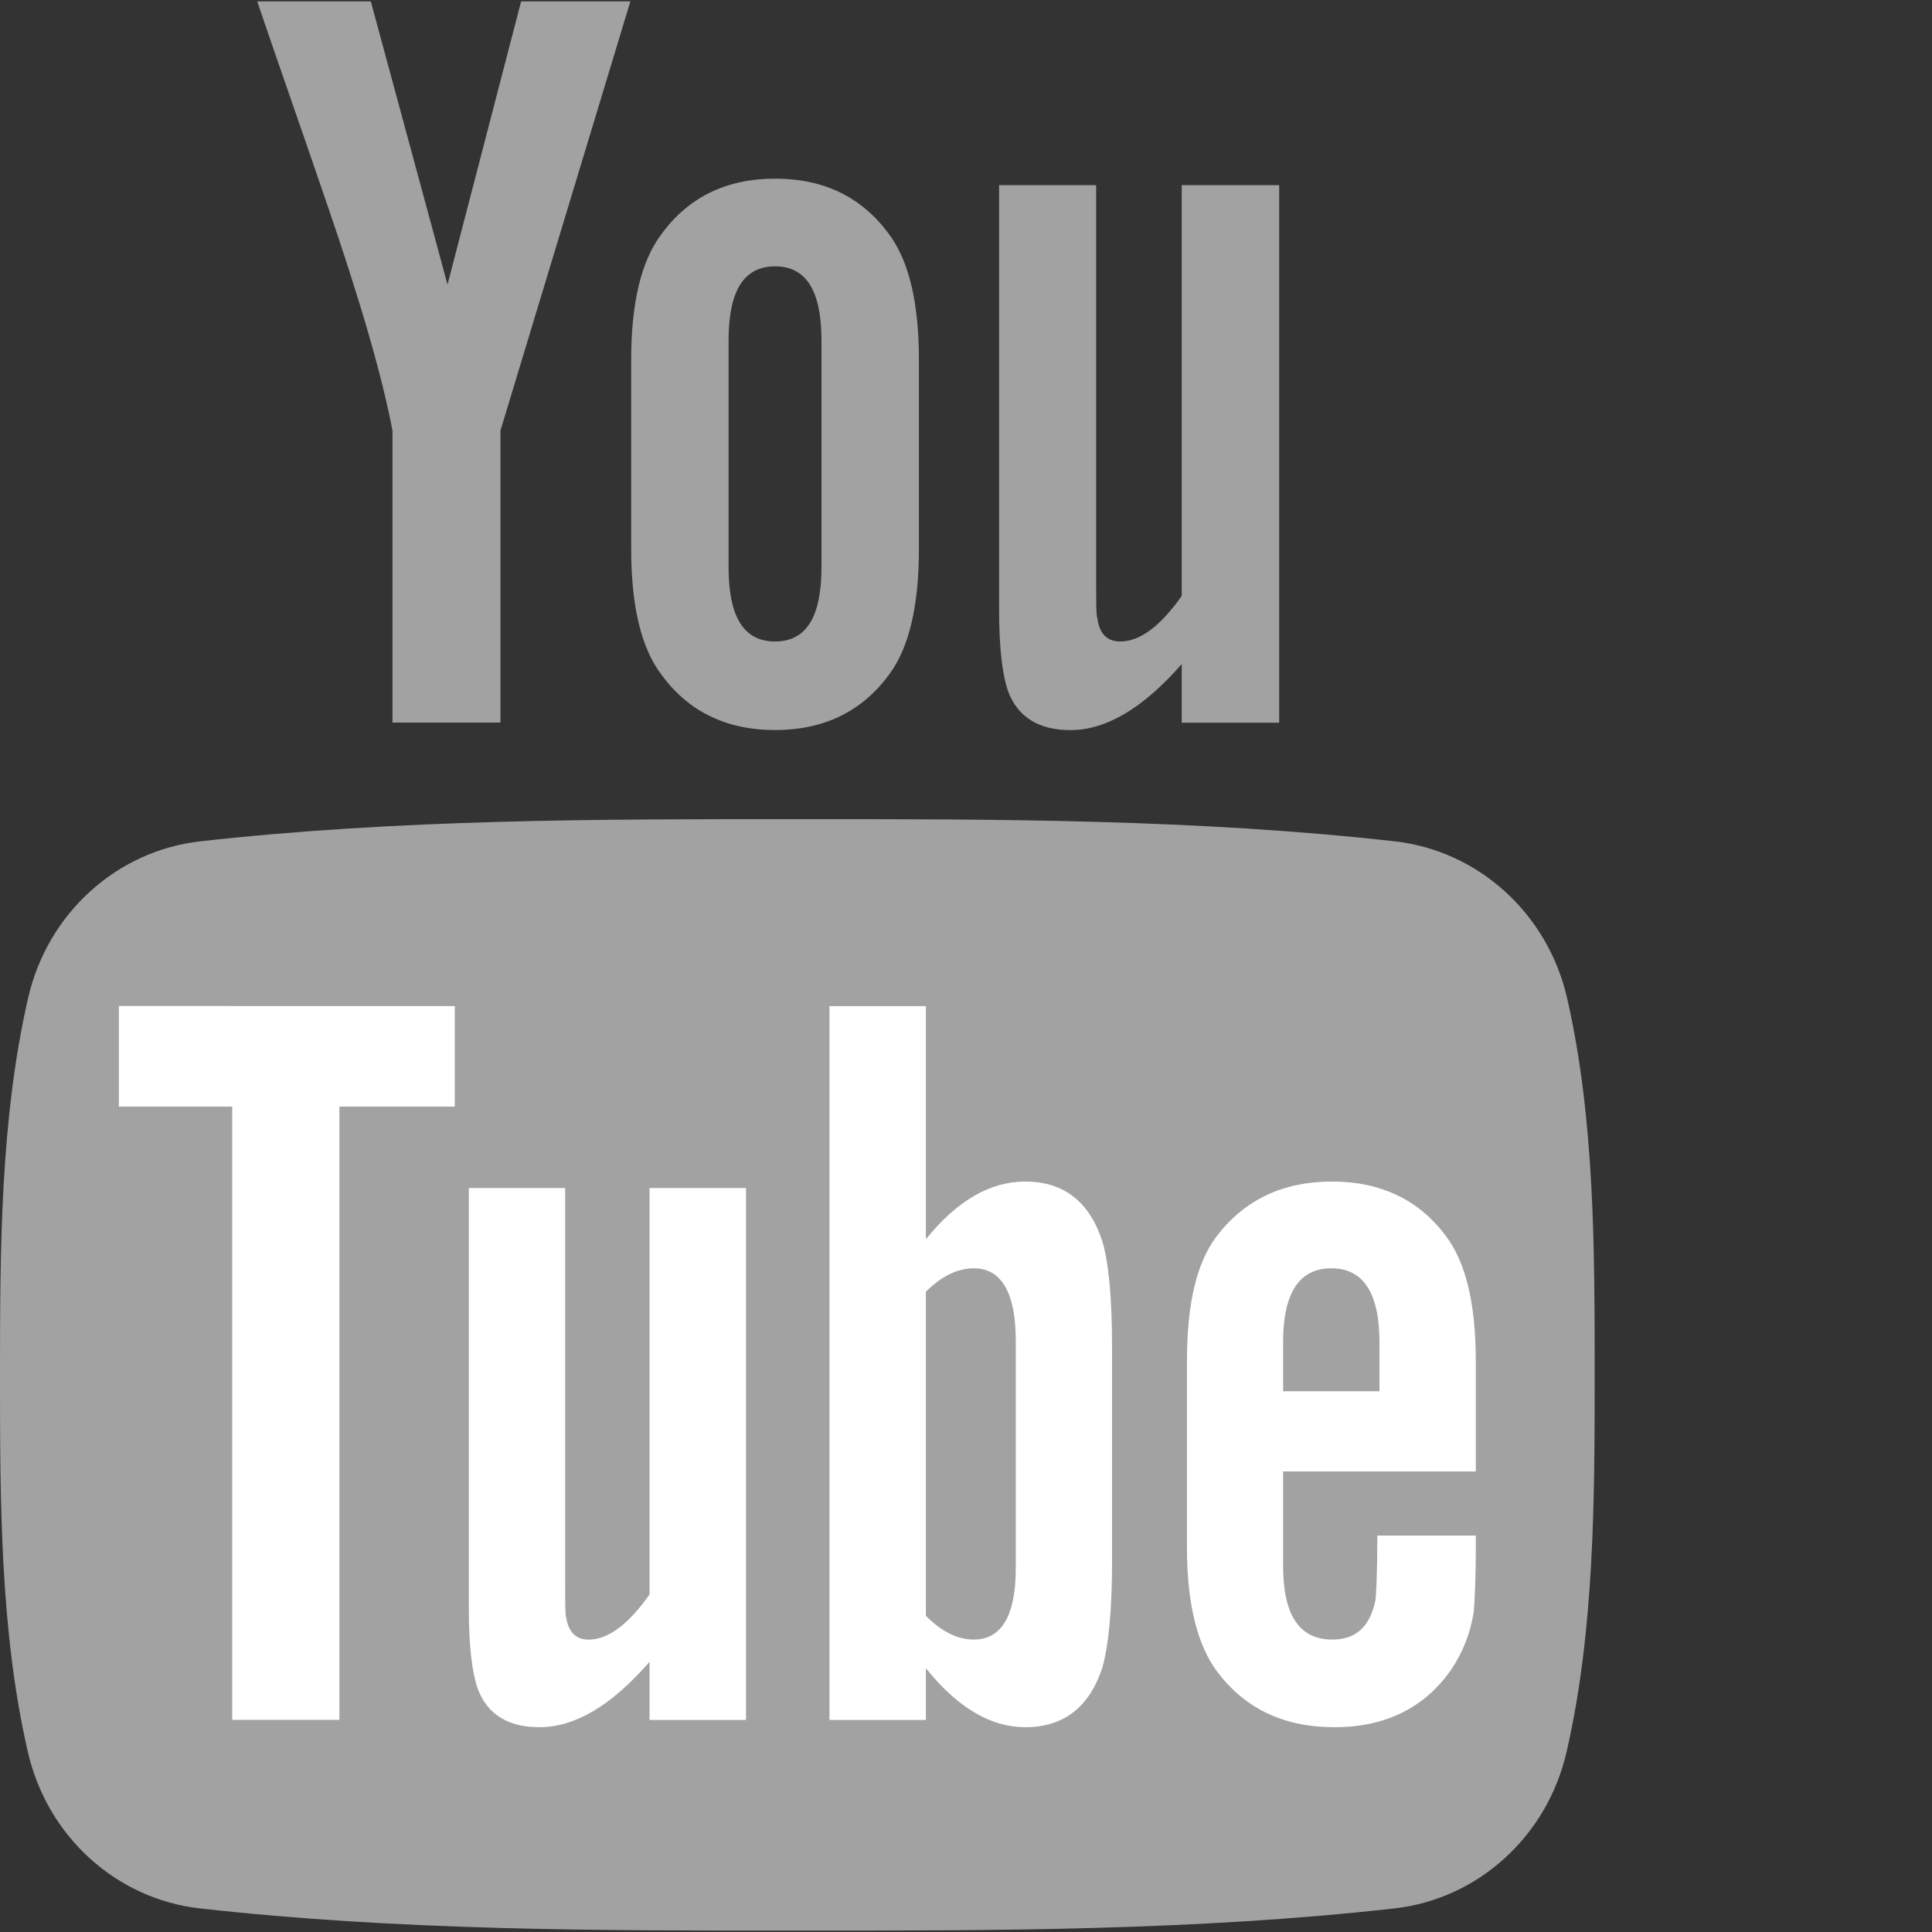 <?xml version="1.0" encoding="utf-8"?>
<!-- Generator: Adobe Illustrator 16.0.0, SVG Export Plug-In . SVG Version: 6.00 Build 0)  -->
<!DOCTYPE svg PUBLIC "-//W3C//DTD SVG 1.1//EN" "http://www.w3.org/Graphics/SVG/1.1/DTD/svg11.dtd">
<svg version="1.1" xmlns="http://www.w3.org/2000/svg" xmlns:xlink="http://www.w3.org/1999/xlink" x="0px" y="0px" width="30px"
	 height="30px" viewBox="0 0 30 30" enable-background="new 0 0 30 30" xml:space="preserve">
<rect x="0" y="0" width="30" height="30" fill="#333333" stroke="none"/>
<g id="Facebook" display="none">
	<path display="inline" fill="#A3A2A2" d="M25.945,0.017H4.056c-2.23,0-4.038,1.808-4.038,4.038v21.889
		c0,2.23,1.808,4.039,4.038,4.039h10.795l0.019-10.709h-2.783c-0.361,0-0.655-0.291-0.656-0.652l-0.013-3.453
		c-0.002-0.363,0.293-0.659,0.656-0.659h2.777v-3.335c0-3.87,2.363-5.978,5.816-5.978H23.5c0.363,0,0.656,0.293,0.656,0.657v2.91
		c0,0.362-0.293,0.656-0.654,0.656l-1.738,0.001c-1.879,0-2.242,0.893-2.242,2.202v2.887h4.125c0.395,0,0.699,0.344,0.652,0.734
		l-0.41,3.45c-0.037,0.332-0.318,0.58-0.65,0.58h-3.697l-0.02,10.709h6.424c2.23,0,4.037-1.809,4.037-4.039V4.055
		C29.982,1.825,28.176,0.017,25.945,0.017"/>
</g>
<g id="Youtube">
	<g>
		<path fill-rule="evenodd" clip-rule="evenodd" fill="#A3A2A2" d="M9.788,0.022H8.092L6.949,4.419L5.758,0.022H3.994
			c0.353,1.038,0.721,2.082,1.075,3.12c0.538,1.562,0.874,2.739,1.025,3.543v4.535h1.677V6.686L9.788,0.022z M14.269,8.52V5.596
			c0-0.892-0.152-1.544-0.469-1.966c-0.42-0.57-1.006-0.856-1.765-0.856c-0.753,0-1.342,0.286-1.76,0.856
			C9.954,4.052,9.801,4.704,9.801,5.596V8.52c0,0.886,0.153,1.544,0.474,1.962c0.418,0.569,1.007,0.854,1.76,0.854
			c0.758,0,1.345-0.286,1.765-0.854C14.117,10.063,14.269,9.406,14.269,8.52z M12.756,8.803c0,0.772-0.232,1.158-0.721,1.158
			s-0.722-0.386-0.722-1.158V5.292c0-0.772,0.233-1.156,0.722-1.156s0.721,0.384,0.721,1.156V8.803z M19.863,11.221V2.875H18.35
			v6.378c-0.334,0.474-0.652,0.708-0.955,0.708c-0.203,0-0.322-0.119-0.354-0.354c-0.02-0.049-0.02-0.233-0.02-0.588V2.875h-1.507
			v6.6c0,0.589,0.05,0.988,0.133,1.241c0.151,0.423,0.488,0.621,0.974,0.621c0.551,0,1.127-0.336,1.729-1.026v0.911H19.863z"/>
		<path fill-rule="evenodd" clip-rule="evenodd" fill="#A3A2A2" d="M24.762,21.349c0,1.93-0.004,3.978-0.436,5.853
			c-0.301,1.317-1.381,2.288-2.676,2.432c-3.07,0.344-6.178,0.347-9.272,0.344c-3.094,0.003-6.202,0-9.271-0.344
			c-1.297-0.144-2.373-1.114-2.675-2.432C0,25.326,0,23.278,0,21.349l0,0c0-1.932,0.005-3.978,0.437-5.854
			c0.302-1.316,1.379-2.287,2.675-2.431c3.07-0.344,6.178-0.346,9.272-0.344c3.094-0.002,6.202,0,9.271,0.344
			c1.297,0.145,2.375,1.115,2.678,2.431C24.764,17.371,24.762,19.417,24.762,21.349L24.762,21.349z"/>
		<path fill-rule="evenodd" clip-rule="evenodd" fill="#FFFFFF" d="M7.062,17.183v-1.561H1.846v1.561h1.76v9.523H5.27v-9.523H7.062z
			 M10.086,26.706v-0.901c-0.595,0.683-1.16,1.015-1.709,1.015c-0.483,0-0.815-0.196-0.965-0.614
			C7.33,25.954,7.28,25.561,7.28,24.978v-6.53h1.496v6.08c0,0.351,0,0.533,0.014,0.581c0.036,0.232,0.15,0.351,0.35,0.351
			c0.3,0,0.614-0.231,0.946-0.701v-6.311h1.498v8.259H10.086z M15.773,24.345c0,0.745-0.221,1.114-0.652,1.114
			c-0.246,0-0.496-0.118-0.744-0.369v-5.032c0.248-0.247,0.498-0.364,0.744-0.364c0.432,0,0.652,0.383,0.652,1.128V24.345z
			 M17.268,24.227v-3.289c0-0.78-0.051-1.327-0.15-1.659c-0.199-0.618-0.6-0.932-1.198-0.932c-0.549,0-1.062,0.3-1.543,0.896v-3.62
			h-1.497v11.084h1.497v-0.803c0.498,0.62,1.013,0.916,1.543,0.916c0.598,0,0.999-0.314,1.198-0.928
			C17.217,25.54,17.268,24.99,17.268,24.227z M21.42,21.603h-1.496V20.84c0-0.764,0.25-1.146,0.75-1.146
			c0.494,0,0.746,0.383,0.746,1.146V21.603z M22.916,24.064v-0.22h-1.529c0,0.6-0.018,0.933-0.031,1.014
			c-0.086,0.399-0.299,0.601-0.668,0.601c-0.514,0-0.764-0.382-0.764-1.146v-1.464h2.992v-1.711c0-0.882-0.15-1.527-0.463-1.944
			c-0.42-0.565-1.016-0.847-1.766-0.847c-0.764,0-1.359,0.281-1.793,0.847c-0.318,0.417-0.463,1.062-0.463,1.944v2.894
			c0,0.877,0.164,1.529,0.482,1.942c0.432,0.563,1.027,0.846,1.811,0.846c0.781,0,1.395-0.296,1.811-0.896
			c0.18-0.266,0.297-0.565,0.35-0.896C22.896,24.878,22.916,24.545,22.916,24.064z"/>
	</g>
</g>
</svg>
